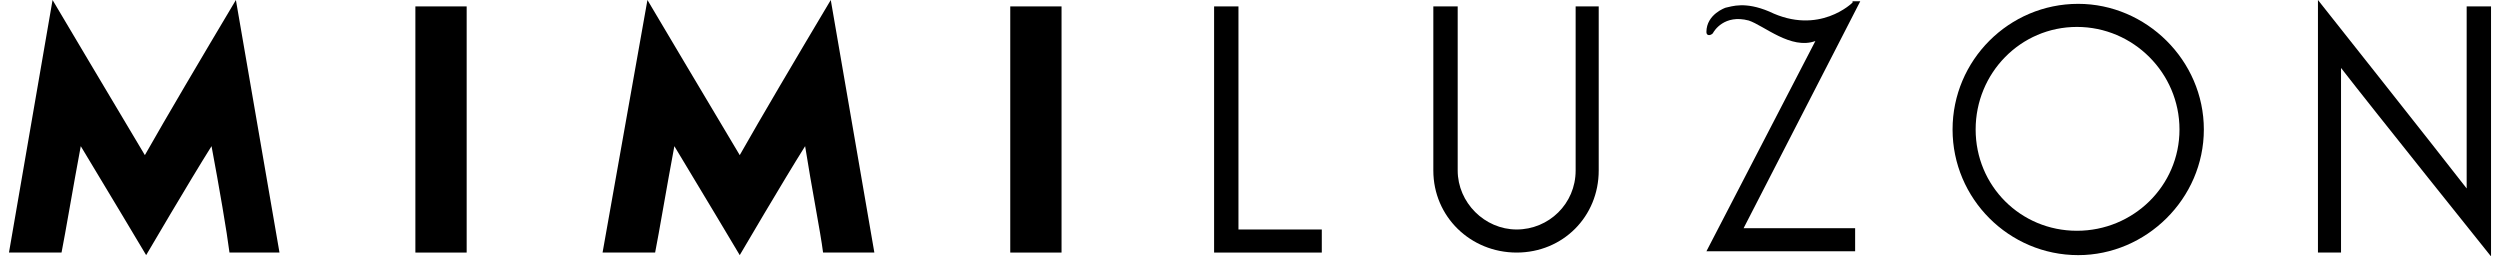 <?xml version="1.0" encoding="utf-8"?>
<!-- Generator: Adobe Illustrator 23.0.3, SVG Export Plug-In . SVG Version: 6.00 Build 0)  -->
<svg version="1.1" id="GRAPH" xmlns="http://www.w3.org/2000/svg" xmlns:xlink="http://www.w3.org/1999/xlink" x="0px" y="0px"
	 viewBox="0 0 195 20" style="enable-background:new 0 0 195 20;" xml:space="preserve">
<g>
	<g>
		<g>
			<g>
				<path d="M182.6,19.7V5.3C185,8.4,194.3,20,194.3,20V0.5h-1.9v14.2C190,11.6,180.8,0,180.8,0v19.7H182.6z"/>
				<path d="M21.8,19.7L18.4,0c-2.8,4.7-5.4,9.1-7.1,12.1C9.5,9.1,4.1,0,4.1,0L0.7,19.7h4.1c0.3-1.5,0.9-5.1,1.5-8.3
					c1.7,2.8,5.1,8.5,5.1,8.5s3.4-5.8,5.1-8.5c0.6,3.2,1.2,6.7,1.4,8.3H21.8z"/>
				<rect x="32.4" y="0.5" width="4" height="19.2"/>
				<path d="M68.2,19.7L64.8,0c-2.8,4.7-5.4,9.1-7.1,12.1C55.9,9.1,50.5,0,50.5,0l-3.5,19.7h4.1c0.3-1.5,0.9-5.1,1.5-8.3
					c1.7,2.8,5.1,8.5,5.1,8.5s3.4-5.8,5.1-8.5c0.5,3.2,1.2,6.7,1.4,8.3H68.2z"/>
				<rect x="78.8" y="0.5" width="4" height="19.2"/>
				<polygon points="103.1,19.7 103.1,17.9 96.6,17.9 96.6,0.5 94.7,0.5 94.7,19.7 				"/>
				<path d="M122.9,13.3c0,2.6-2.1,4.6-4.6,4.6c-2.5,0-4.6-2.1-4.6-4.6V0.5h-1.9v12.8c0,3.6,2.9,6.4,6.5,6.4c3.6,0,6.4-2.8,6.4-6.4
					V0.5h-1.8V13.3z"/>
				<path d="M171.9,10.1c0-5.4-4.5-9.8-9.8-9.8c-5.4,0-9.8,4.4-9.8,9.8c0,5.4,4.4,9.8,9.8,9.8C167.4,19.9,171.9,15.5,171.9,10.1
					 M170,10.1c0,4.4-3.6,7.9-8,7.9c-4.4,0-7.9-3.5-7.9-7.9c0-4.4,3.5-8,7.9-8C166.4,2.1,170,5.7,170,10.1"/>
				<path d="M144.5,0.2c0,0-2.6,2.6-6.5,0.7c-1.9-0.8-2.9-0.4-3.4-0.3c0,0-1.5,0.5-1.5,1.9c0,0.3,0.3,0.3,0.5,0.1
					c0.1-0.2,0.9-1.5,2.8-1c1.2,0.4,3.3,2.3,5.2,1.6l-8.5,16.4h11.6v-1.8h-8.7l7.2-14l1.9-3.7H144.5z"/>
			</g>
		</g>
	</g>
</g>
</svg>
